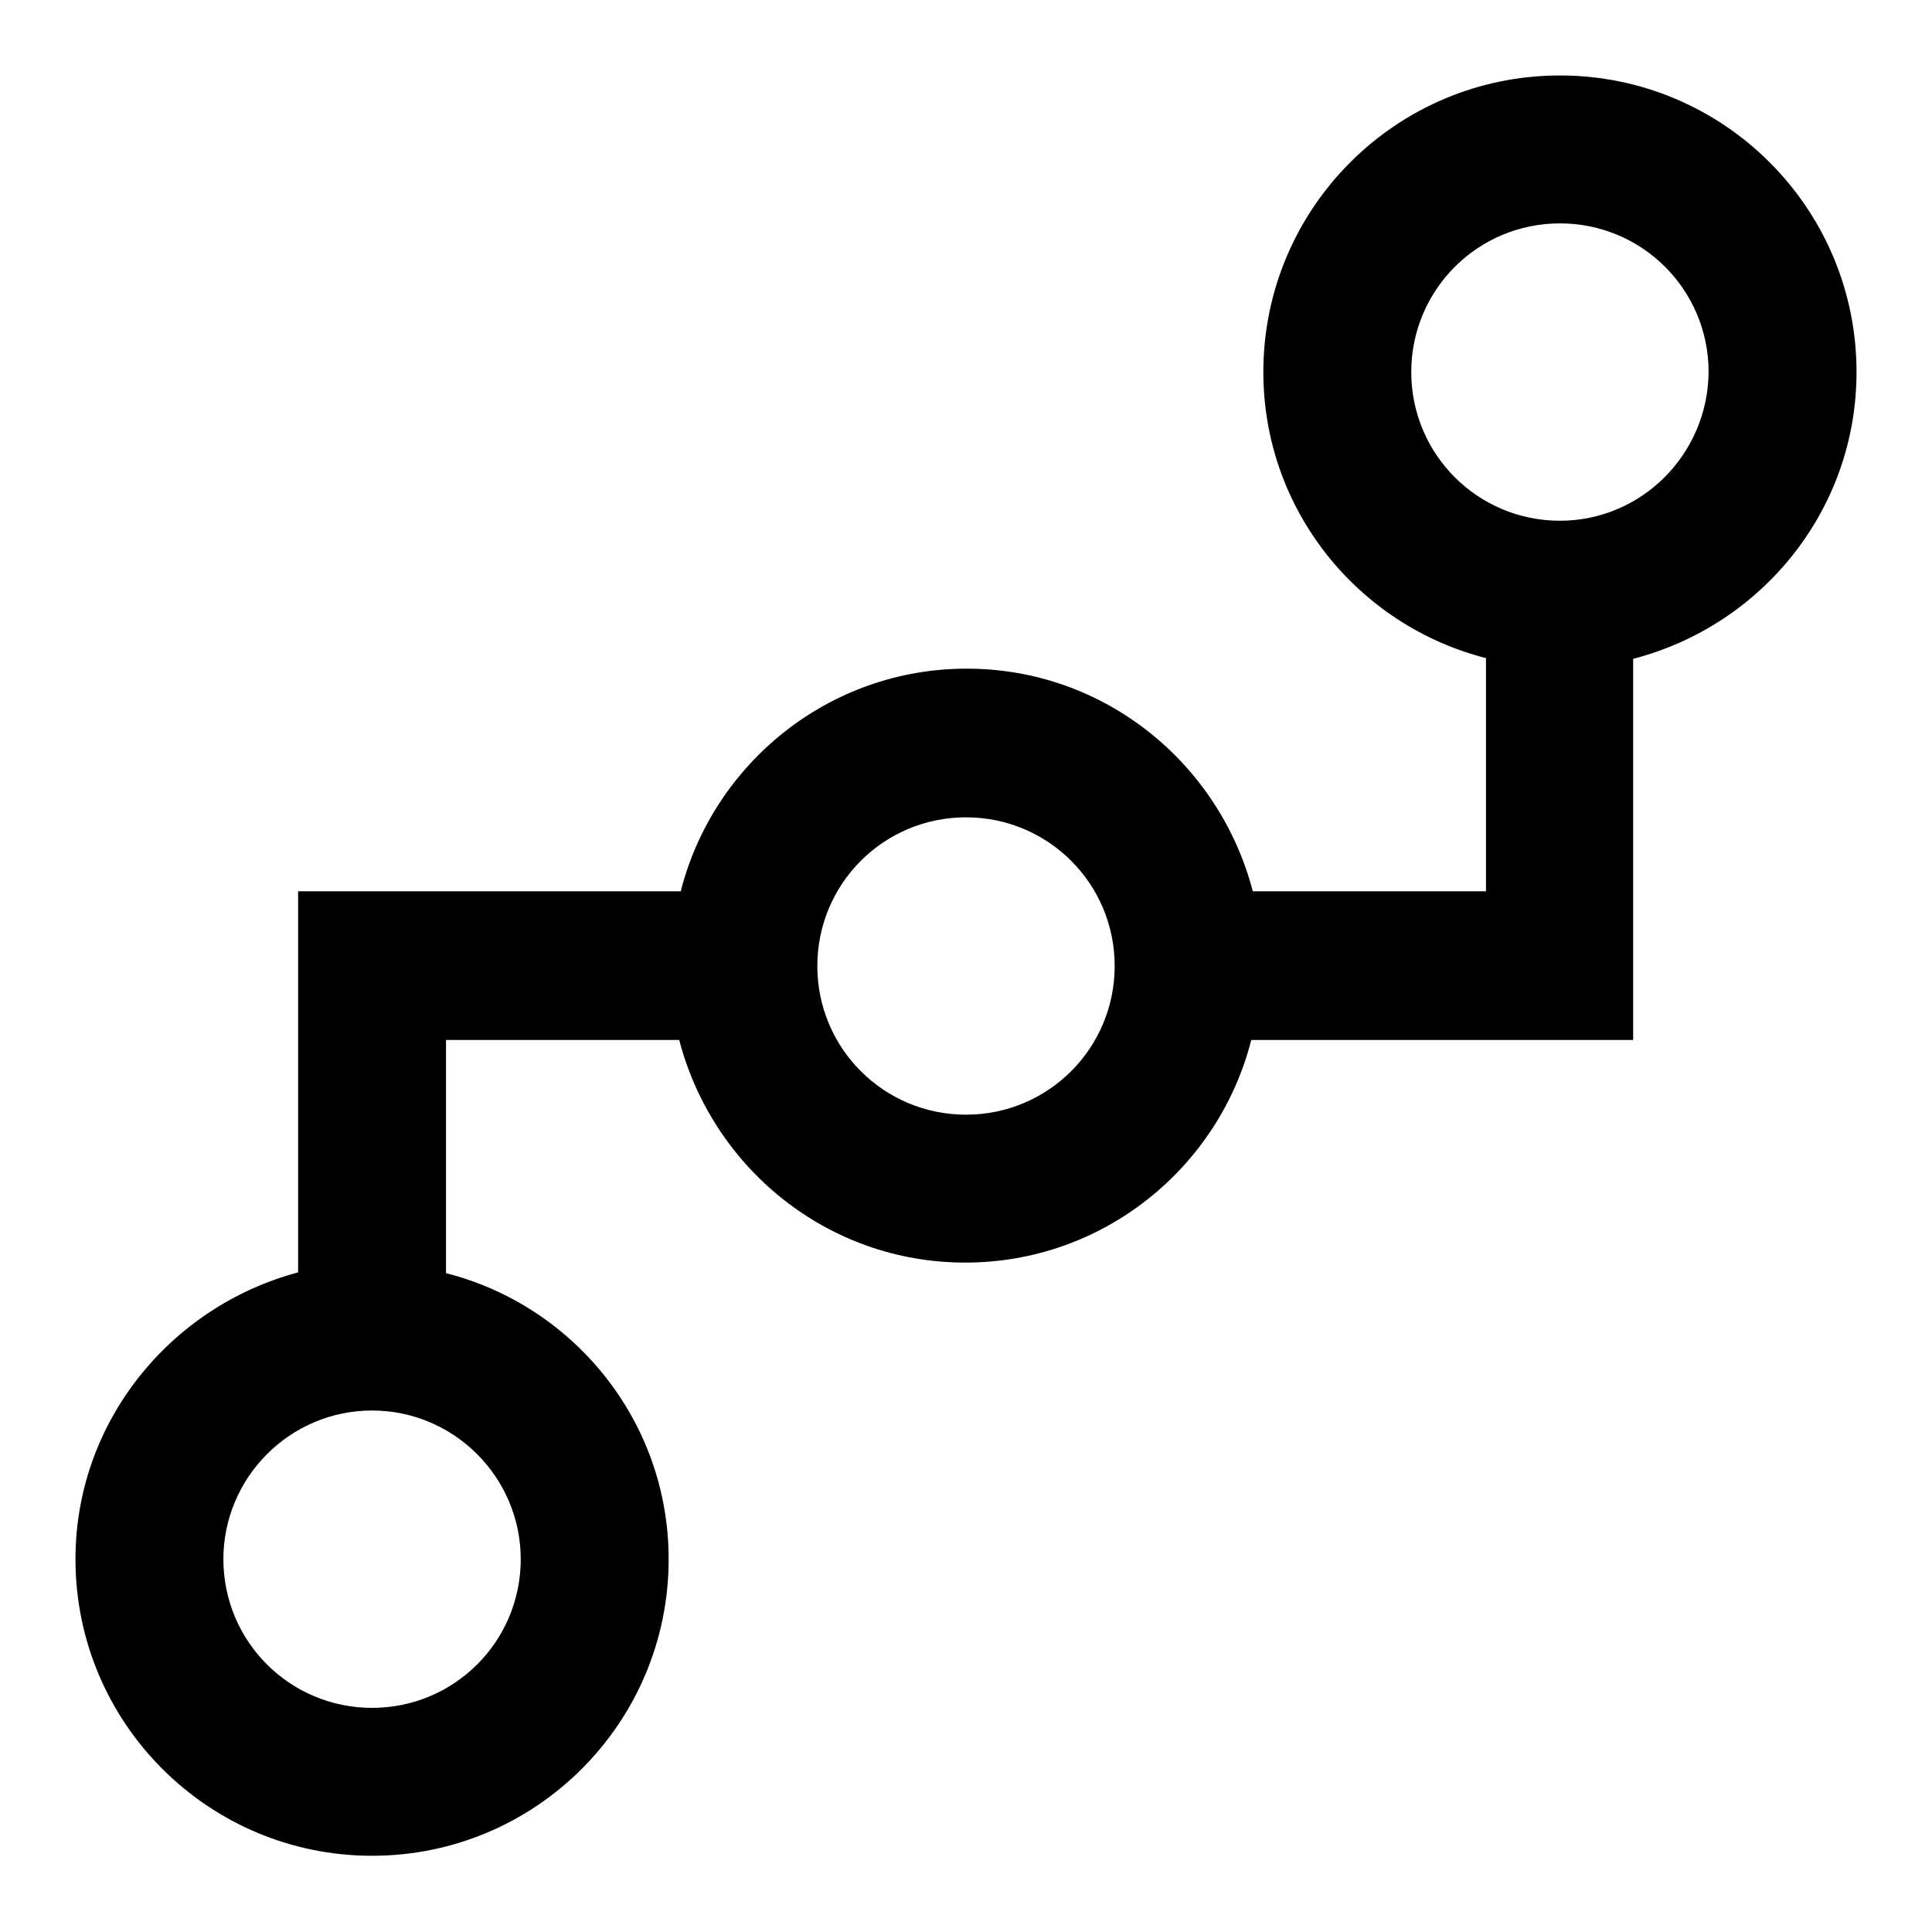 <?xml version="1.0" encoding="utf-8"?>
<!-- Svg Vector Icons : http://www.onlinewebfonts.com/icon -->
<!DOCTYPE svg PUBLIC "-//W3C//DTD SVG 1.1//EN" "http://www.w3.org/Graphics/SVG/1.1/DTD/svg11.dtd">
<svg version="1.1" xmlns="http://www.w3.org/2000/svg" xmlns:xlink="http://www.w3.org/1999/xlink" x="0px" y="0px" viewBox="0 0 256 256" enable-background="new 0 0 256 256" xml:space="preserve">
<g> <path fill="#000000" d="M246,49.3c0-21.7-17.6-39.3-39.3-39.3c-21.7,0-39.3,17.6-39.3,39.3c0,18.3,12.6,33.6,29.5,37.9v30.9h-30.9 c-4.4-16.9-19.6-29.5-37.9-29.5c-18.3,0-33.6,12.6-37.9,29.5H39.5v50.5C22.6,173.1,10,188.4,10,206.6c0,21.7,17.6,39.3,39.3,39.3 c21.7,0,39.3-17.6,39.3-39.3c0-18.3-12.6-33.6-29.5-37.9v-30.9H90c4.4,16.9,19.6,29.5,37.9,29.5c18.3,0,33.6-12.6,37.9-29.5h50.6 V87.3C233.4,82.9,246,67.6,246,49.3 M69,206.6c0,10.9-8.8,19.7-19.7,19.7c-10.9,0-19.7-8.8-19.7-19.7c0-10.8,8.8-19.7,19.7-19.7 S69,195.8,69,206.6 M128,147.7c-10.9,0-19.7-8.8-19.7-19.7c0-10.9,8.8-19.7,19.7-19.7s19.7,8.8,19.7,19.7 C147.7,138.9,138.9,147.7,128,147.7 M206.7,69c-10.9,0-19.7-8.8-19.7-19.7c0-10.9,8.8-19.7,19.7-19.7c10.9,0,19.7,8.8,19.7,19.7 C226.3,60.2,217.5,69,206.7,69"/></g>
</svg>